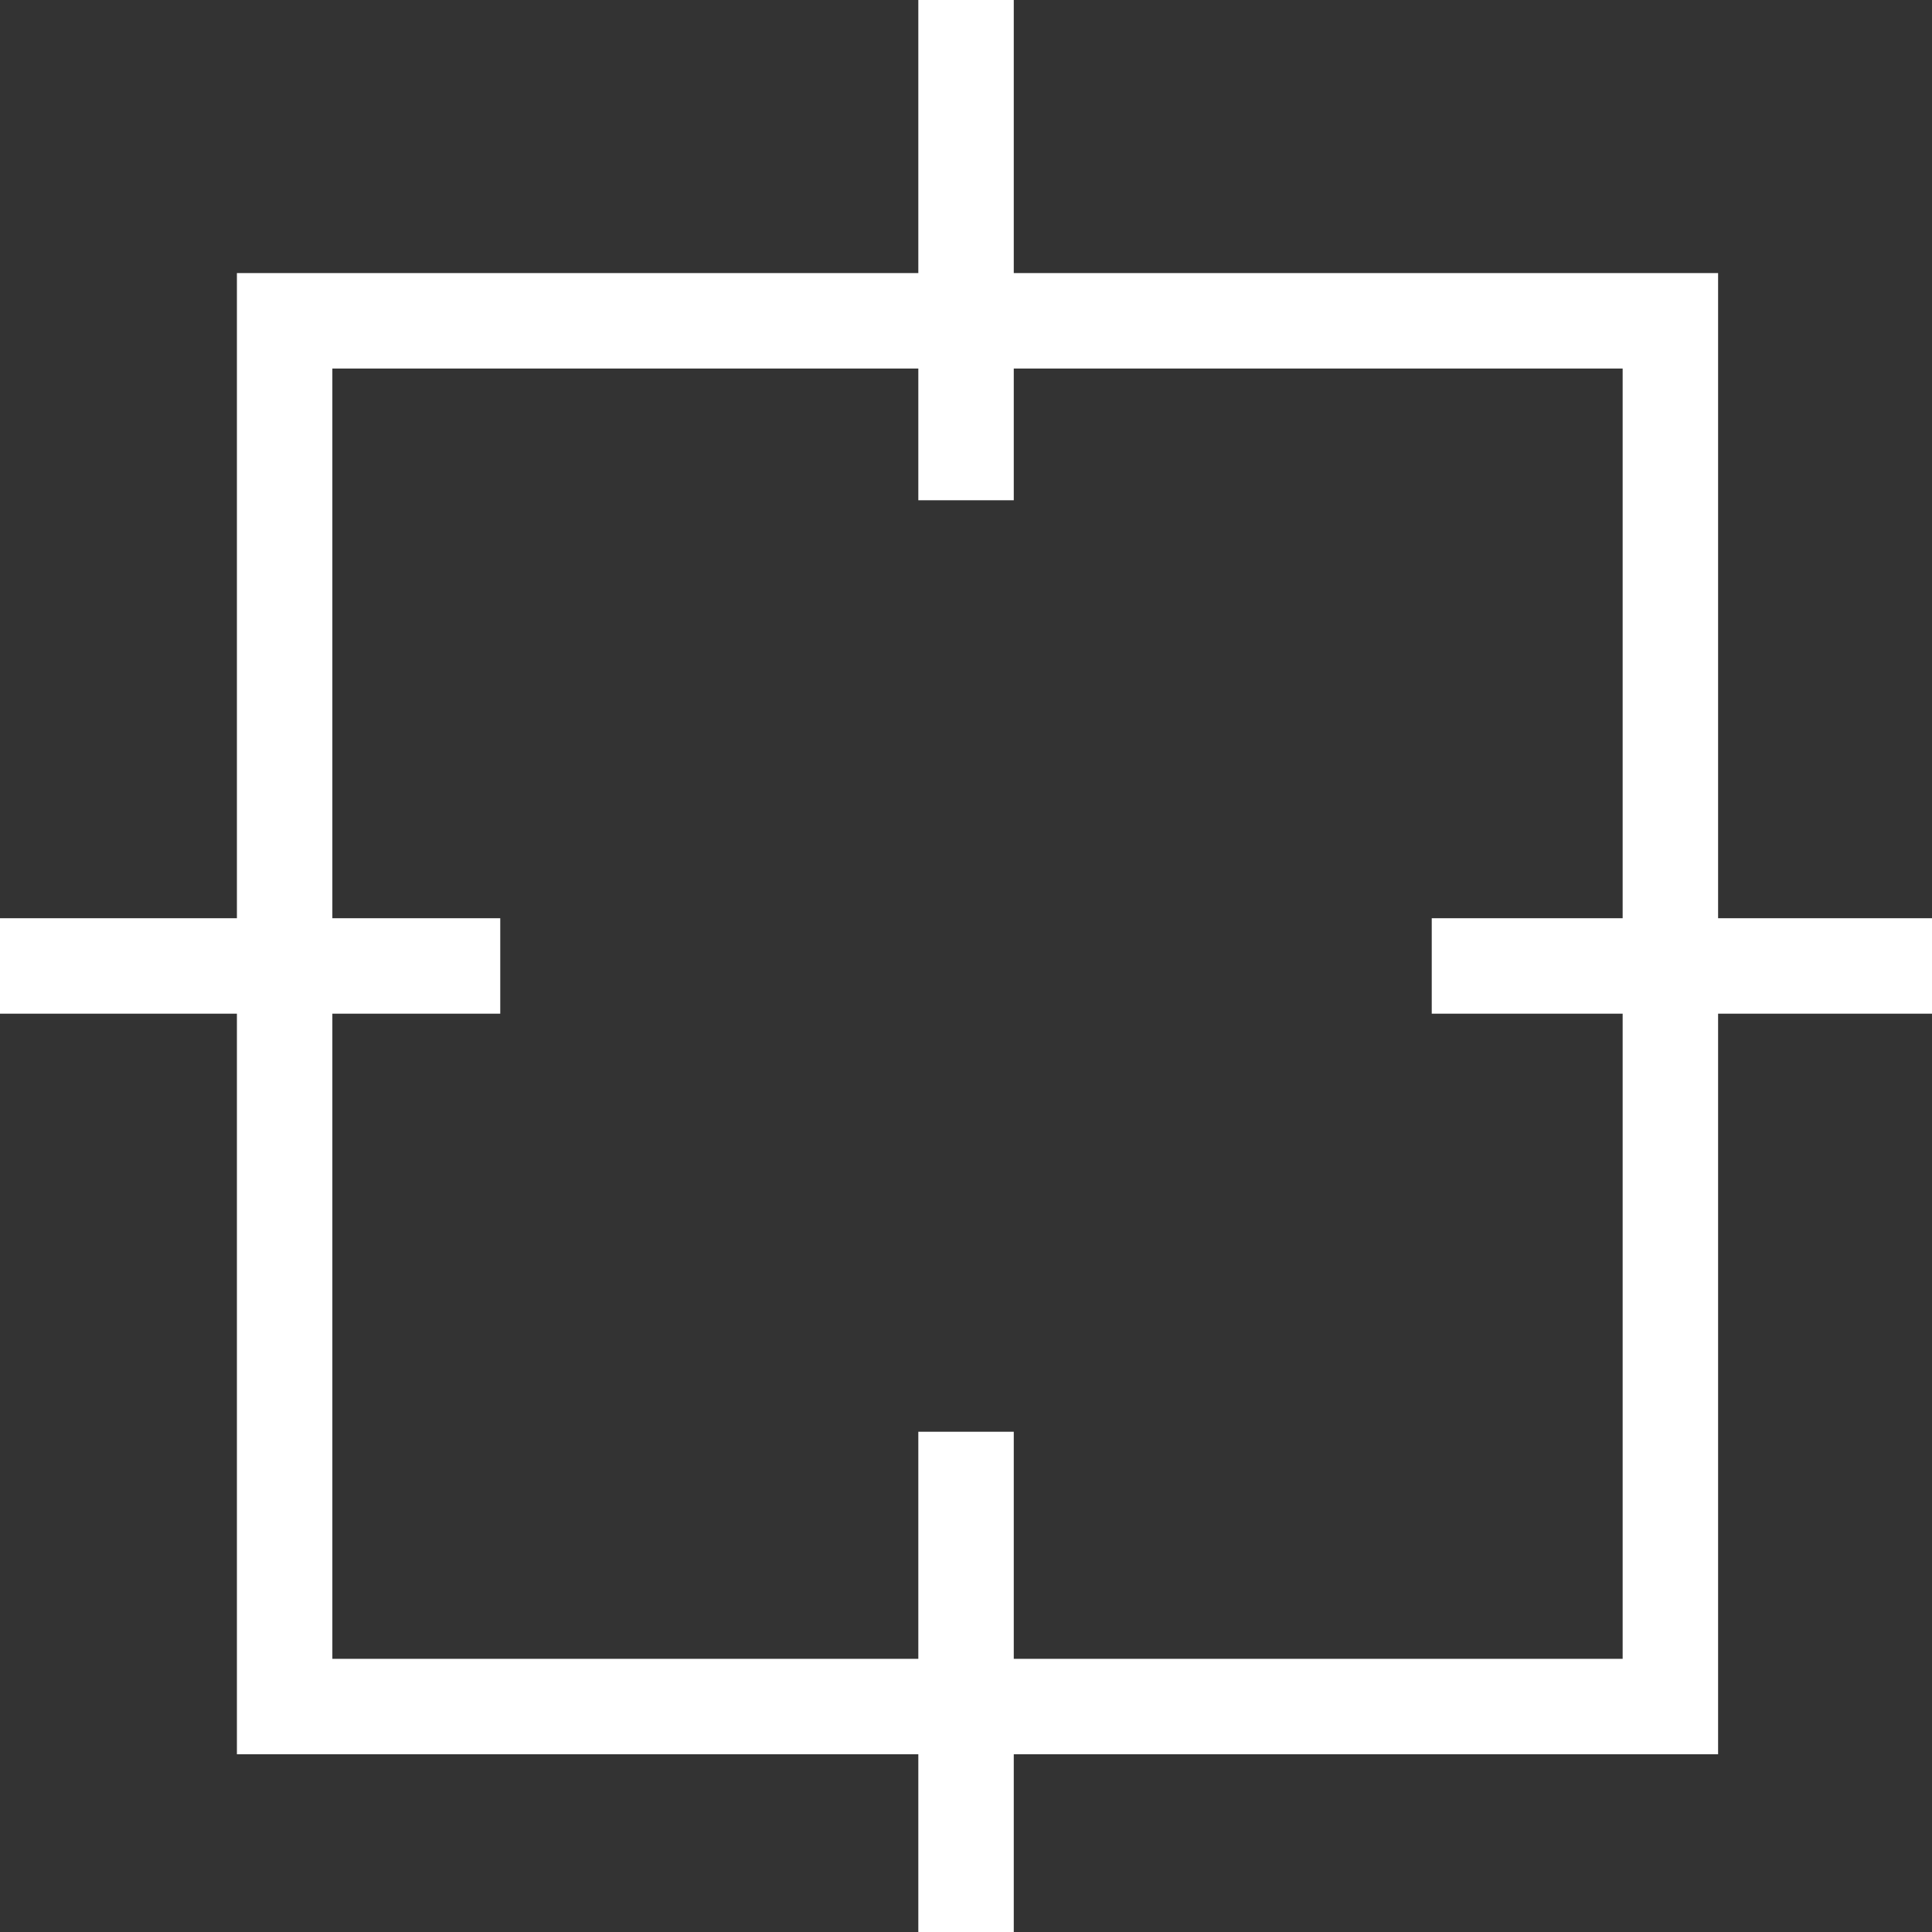 <svg xmlns="http://www.w3.org/2000/svg" width="20.241" height="20.241" viewBox="0 0 20.241 20.241">
  <rect x="0" y="0" width="20.241" height="20.241" fill="#333333" stroke="none"/>
  <defs>
    <style>
      .cls-1, .cls-3 {
        fill: none;
      }

      .cls-1 {
        stroke: #fff;
      }

      .cls-2 {
        stroke: none;
      }
    </style>
  </defs>
  <g id="Group_1097" data-name="Group 1097" transform="translate(-1156.518 -433.139)">
    <g id="Rectangle_349" data-name="Rectangle 349" class="cls-1" transform="translate(1159 436)">
      <rect class="cls-2" width="15.518" height="15.518"/>
      <rect class="cls-3" x="0.5" y="0.5" width="14.518" height="14.518"/>
    </g>
    <line id="Line_141" data-name="Line 141" class="cls-1" x2="5.241" transform="translate(1171.518 443.259)"/>
    <line id="Line_168" data-name="Line 168" class="cls-1" x2="5.241" transform="translate(1156.518 443.259)"/>
    <line id="Line_169" data-name="Line 169" class="cls-1" x2="5.241" transform="translate(1166.639 448.139) rotate(90)"/>
    <line id="Line_170" data-name="Line 170" class="cls-1" x2="5.241" transform="translate(1166.639 433.139) rotate(90)"/>
  </g>
</svg>
